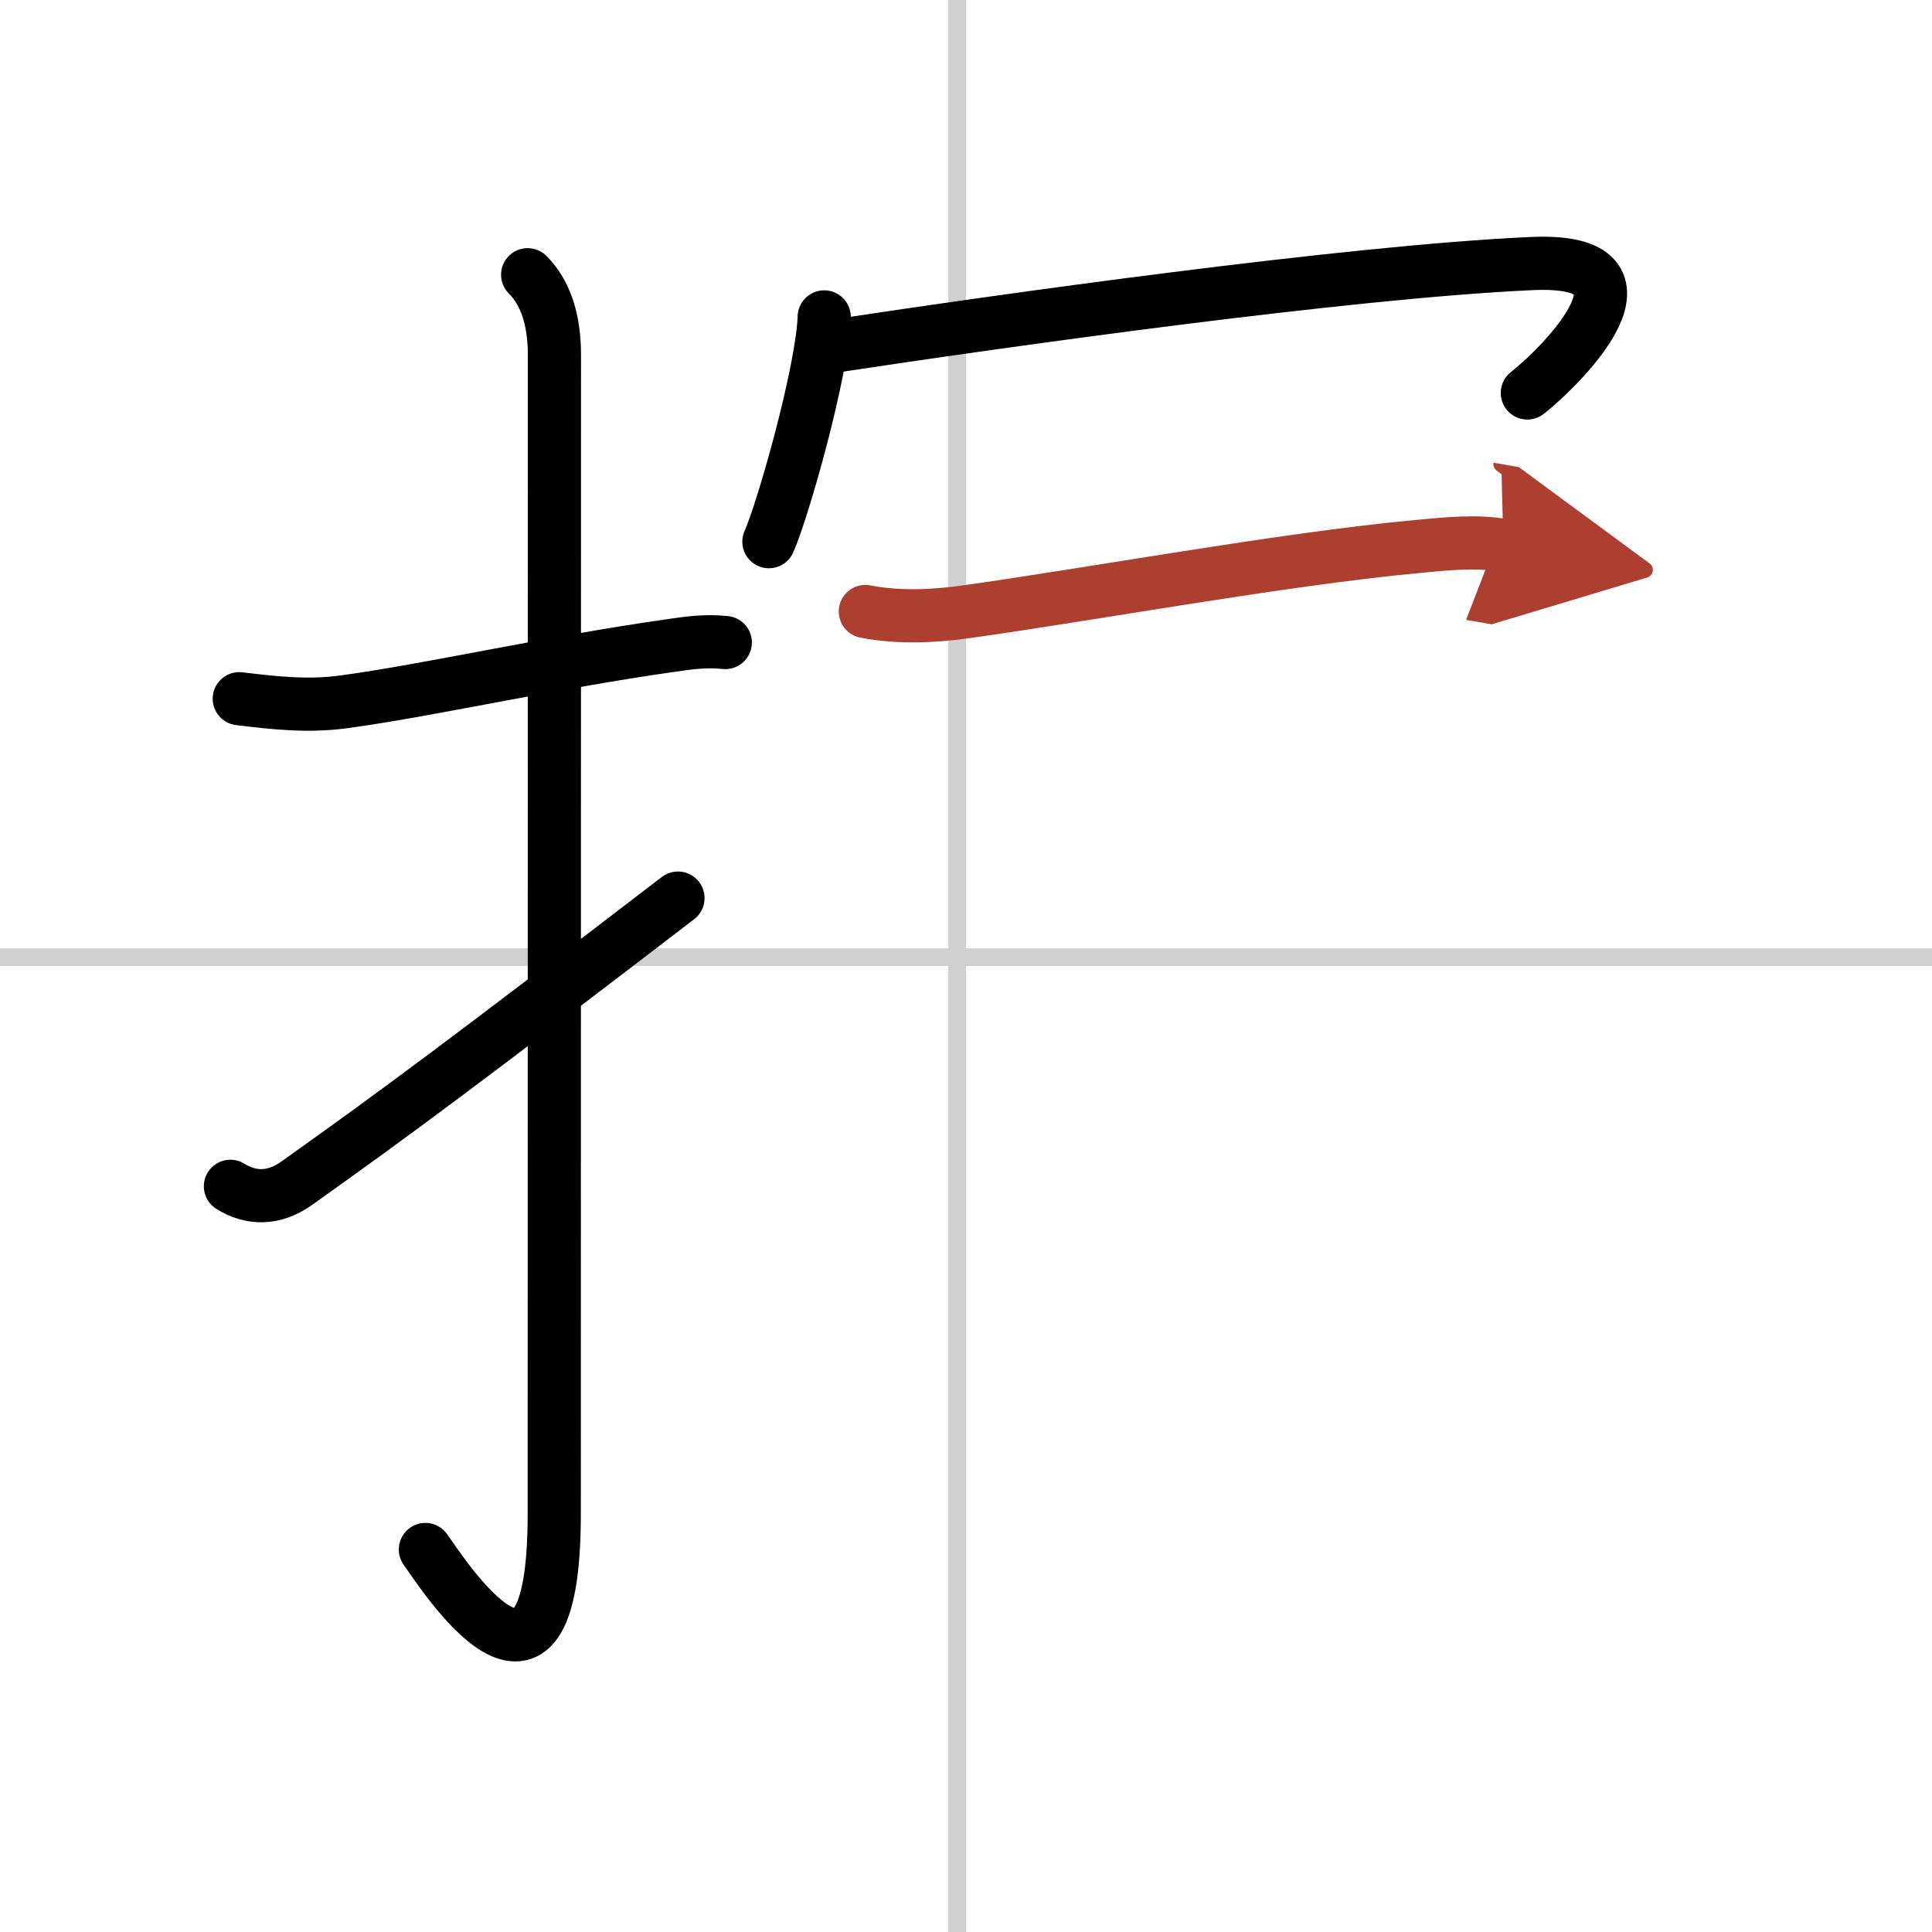<svg width="400" height="400" viewBox="0 0 109 109" xmlns="http://www.w3.org/2000/svg"><defs><marker id="a" markerWidth="4" orient="auto" refX="1" refY="5" viewBox="0 0 10 10"><polyline points="0 0 10 5 0 10 1 5" fill="#ad3f31" stroke="#ad3f31"/></marker></defs><g fill="none" stroke="#000" stroke-linecap="round" stroke-linejoin="round" stroke-width="3"><rect width="100%" height="100%" fill="#fff" stroke="#fff"/><line x1="54" x2="54" y2="109" stroke="#d0d0d0" stroke-width="1"/><line x2="109" y1="54" y2="54" stroke="#d0d0d0" stroke-width="1"/><path d="m13.5 39.42c1.99 0.24 3.84 0.45 5.87 0.18 4.7-0.63 11.66-2.21 18.4-3.17 1.04-0.15 1.99-0.3 3.15-0.18"/><path d="m29.77 15.5c0.99 0.99 1.51 2.5 1.51 4.52 0 15.23-0.01 53.96-0.01 65.4 0 13.33-6.39 3.21-7.27 2"/><path d="m13 66.93c1.12 0.7 2.42 0.77 3.75-0.18 5.62-4 9.5-6.88 21.5-16.08"/><path d="m46.5 17.88c-0.09 3.01-2.32 10.89-3.12 12.68"/><path d="m47.24 19.5c9.13-1.38 28.74-4.16 39.17-4.63 7.92-0.36 1.59 5.87-0.24 7.3"/><path d="m48.82 34.5c1.93 0.38 4 0.25 5.58 0.03 7.06-0.98 17.86-2.97 25.49-3.69 1.68-0.16 3.37-0.34 4.93-0.07" marker-end="url(#a)" stroke="#ad3f31"/></g></svg>
